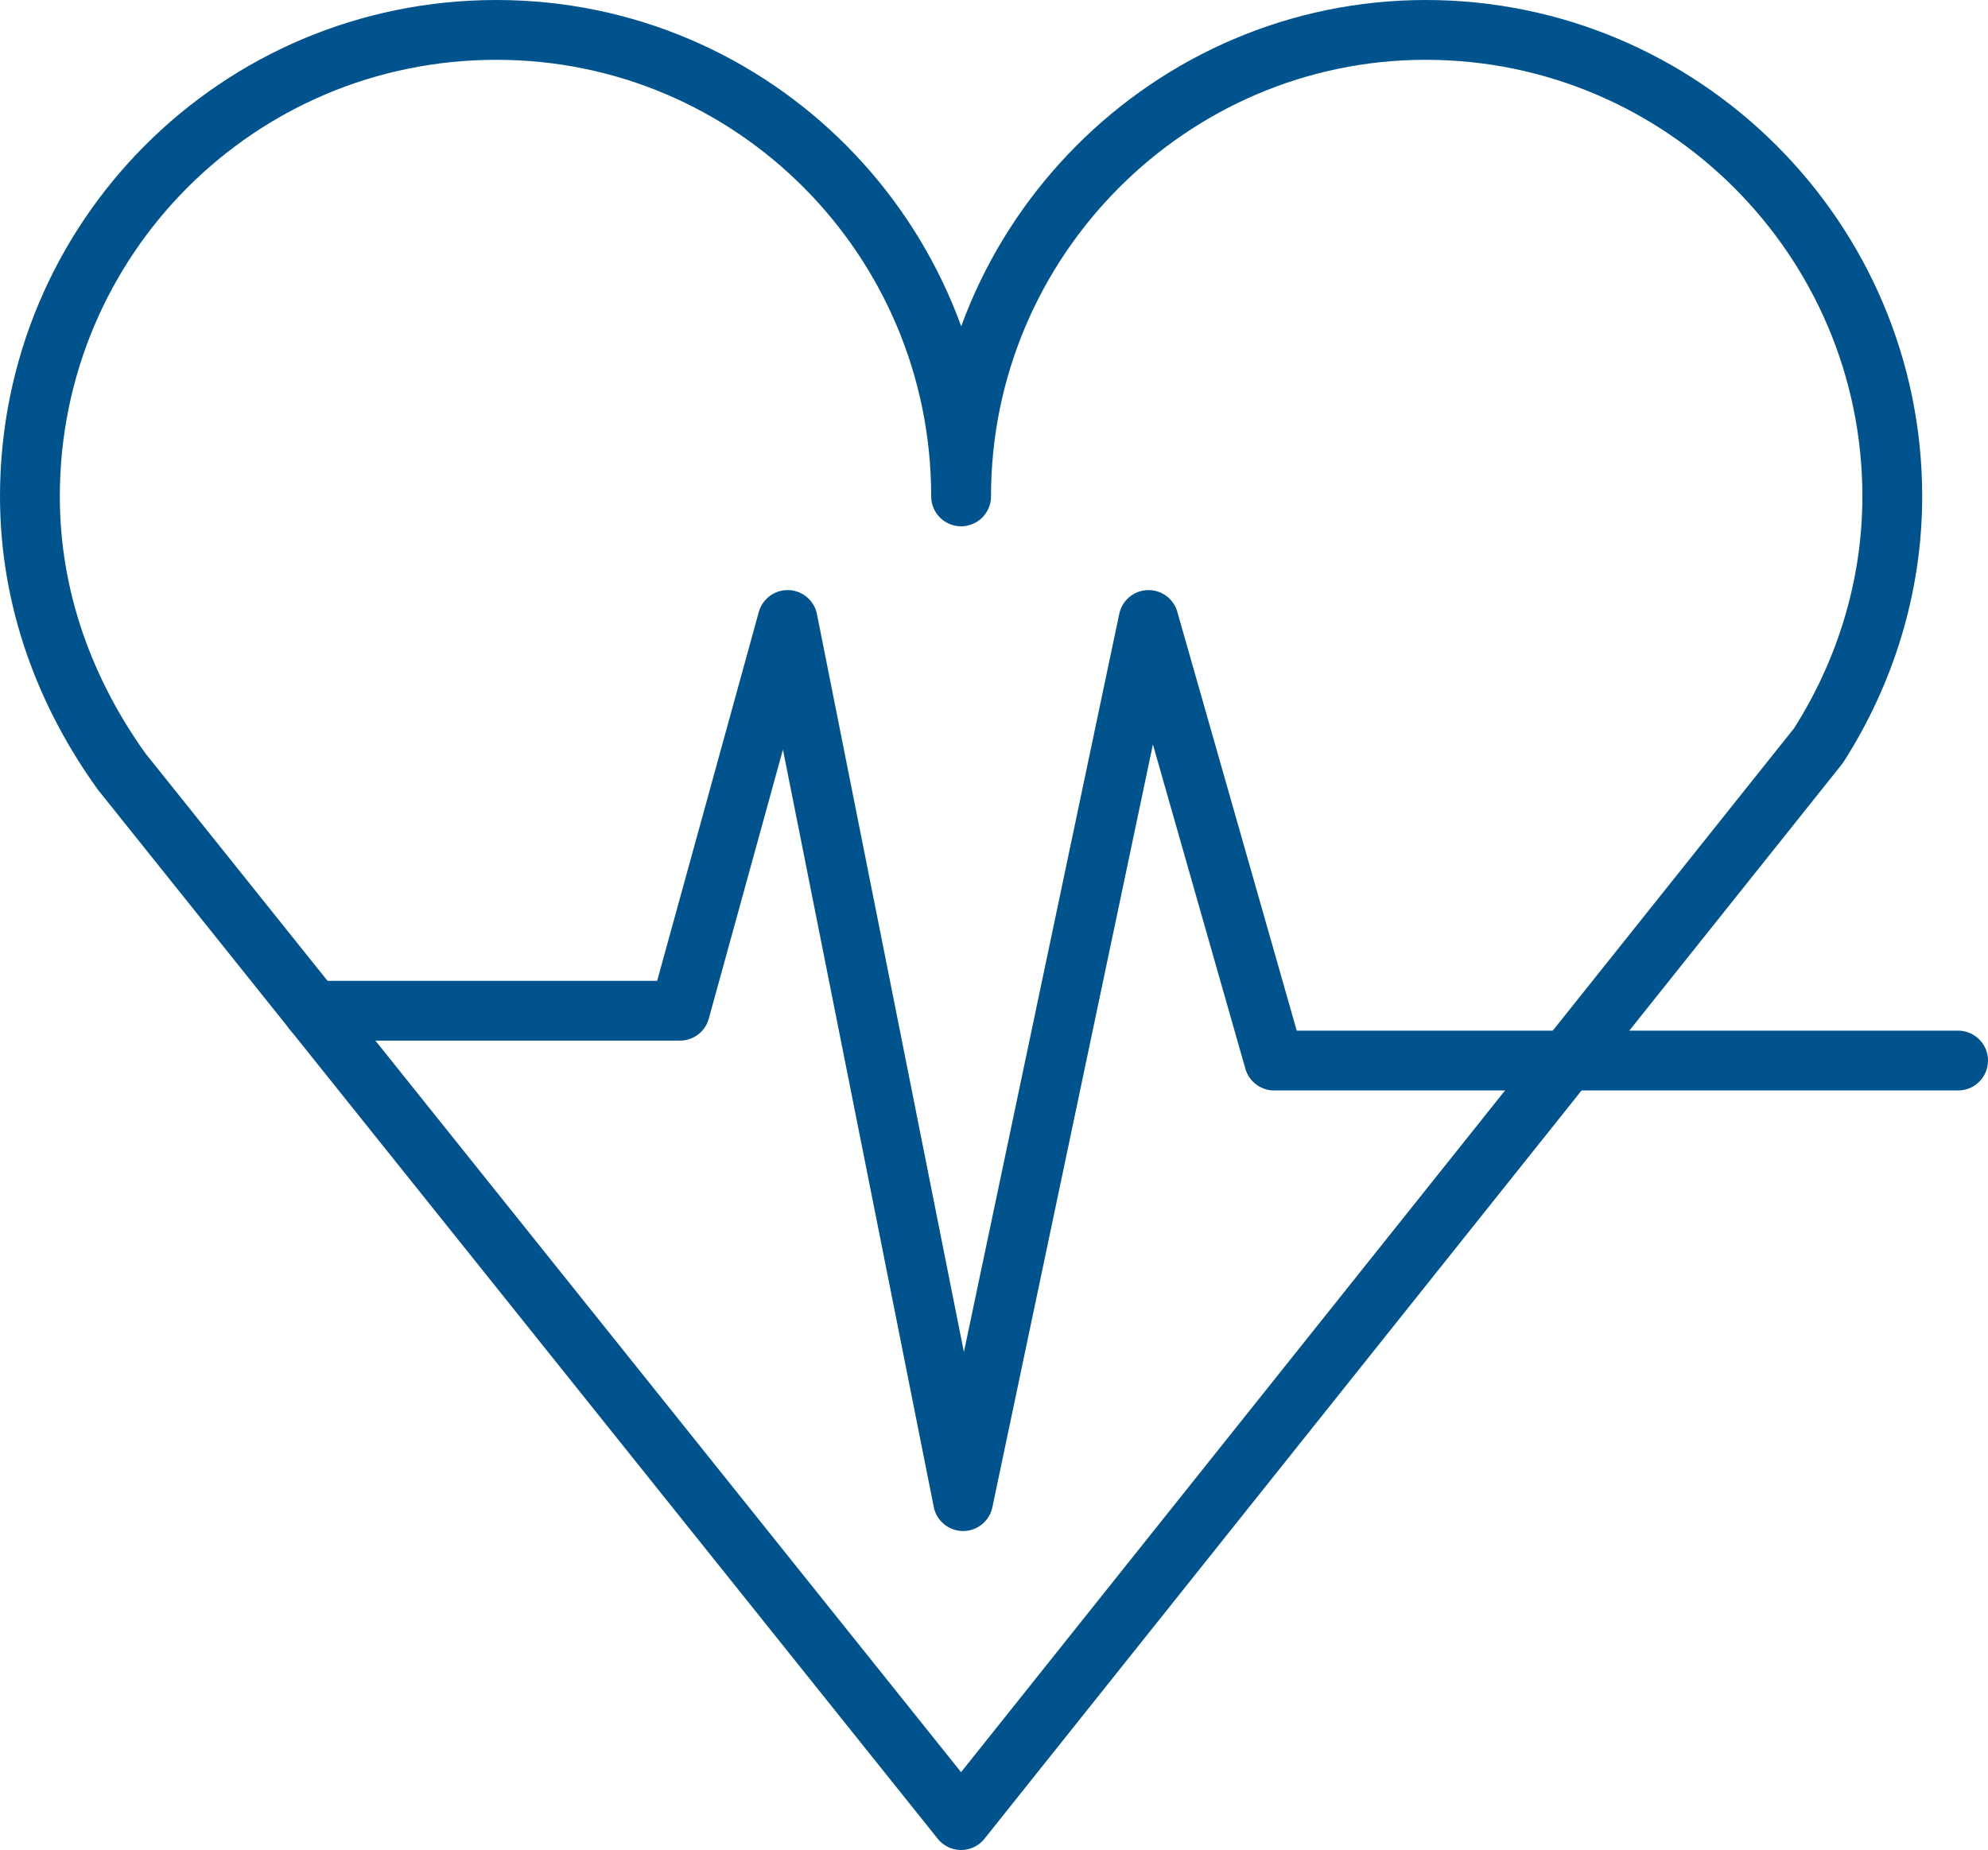 <?xml version="1.0" encoding="UTF-8"?> <!-- Creator: CorelDRAW 2020 (64-Bit) --> <svg xmlns="http://www.w3.org/2000/svg" xmlns:xlink="http://www.w3.org/1999/xlink" xmlns:xodm="http://www.corel.com/coreldraw/odm/2003" xml:space="preserve" width="209.37mm" height="194.88mm" style="shape-rendering:geometricPrecision; text-rendering:geometricPrecision; image-rendering:optimizeQuality; fill-rule:evenodd; clip-rule:evenodd" viewBox="0 0 19554.94 18201.55"> <defs> <style type="text/css"> <![CDATA[ .str0 {stroke:#00538D;stroke-width:588.4;stroke-linecap:round;stroke-linejoin:round;stroke-miterlimit:22.926} .fil0 {fill:none} ]]> </style> </defs> <g id="Слой_x0020_1">  <g id="_2094184561136"> <g> <path class="fil0 str0" d="M9453.84 4883.83c0,-2530.18 -2039.83,-4589.62 -4570.01,-4589.62 -2549.79,0 -4589.62,2059.45 -4589.62,4589.62 0,1019.92 353.05,1941.76 902.23,2706.7l8257.4 10316.85 8433.93 -10571.83c451.12,-706.1 725.71,-1549.49 725.71,-2451.72 0,-2530.18 -2059.45,-4589.62 -4589.62,-4589.62 -2510.56,0 -4570.01,2059.45 -4570.01,4589.62"></path> <polyline class="fil0 str0" points="3079.36,9944.19 6688.3,9944.19 7747.44,6099.89 9473.46,14769.18 11297.54,6099.89 12533.21,10434.53 19260.73,10434.53 "></polyline> </g> </g> </g> </svg> 